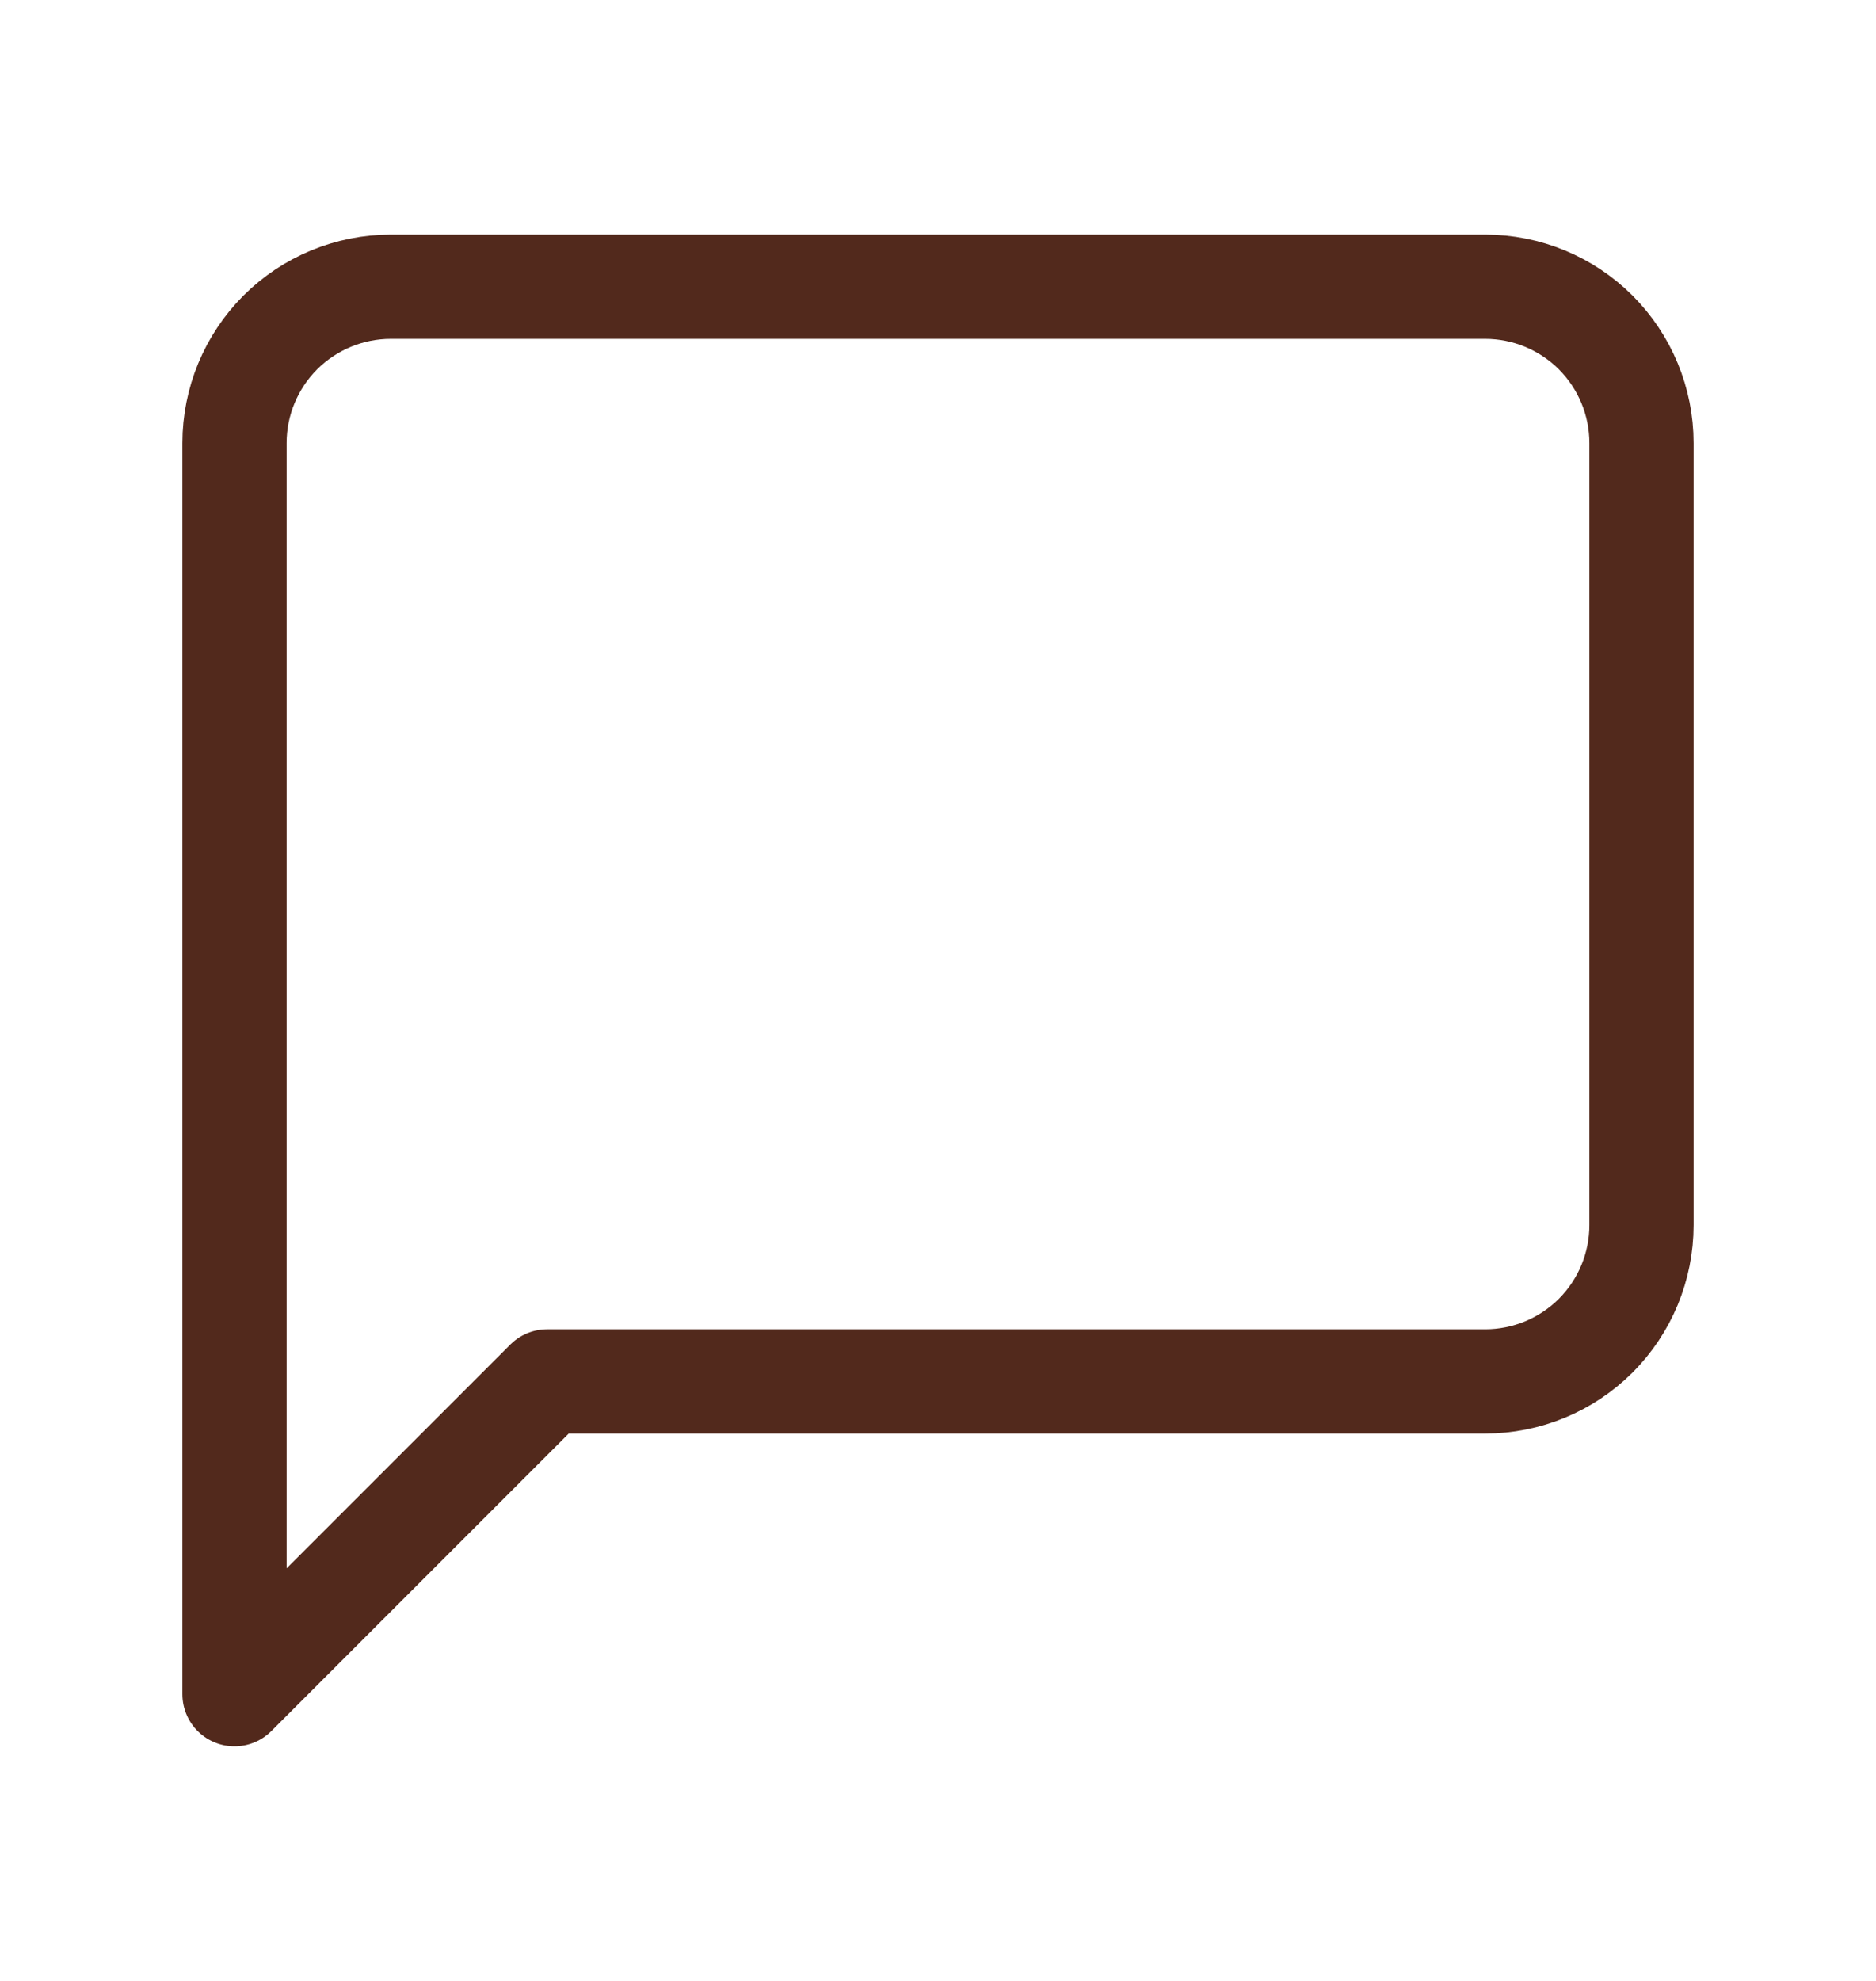 <svg width="18" height="19" viewBox="0 0 18 19" fill="none" xmlns="http://www.w3.org/2000/svg">
<path d="M15.75 11.75C15.75 12.148 15.592 12.529 15.311 12.811C15.029 13.092 14.648 13.25 14.25 13.25H5.25L2.25 16.25V4.25C2.25 3.852 2.408 3.471 2.689 3.189C2.971 2.908 3.352 2.75 3.75 2.75H14.25C14.648 2.75 15.029 2.908 15.311 3.189C15.592 3.471 15.75 3.852 15.75 4.25V11.75Z" stroke="#52291C" stroke-linecap="round" stroke-linejoin="round"/>
</svg>
